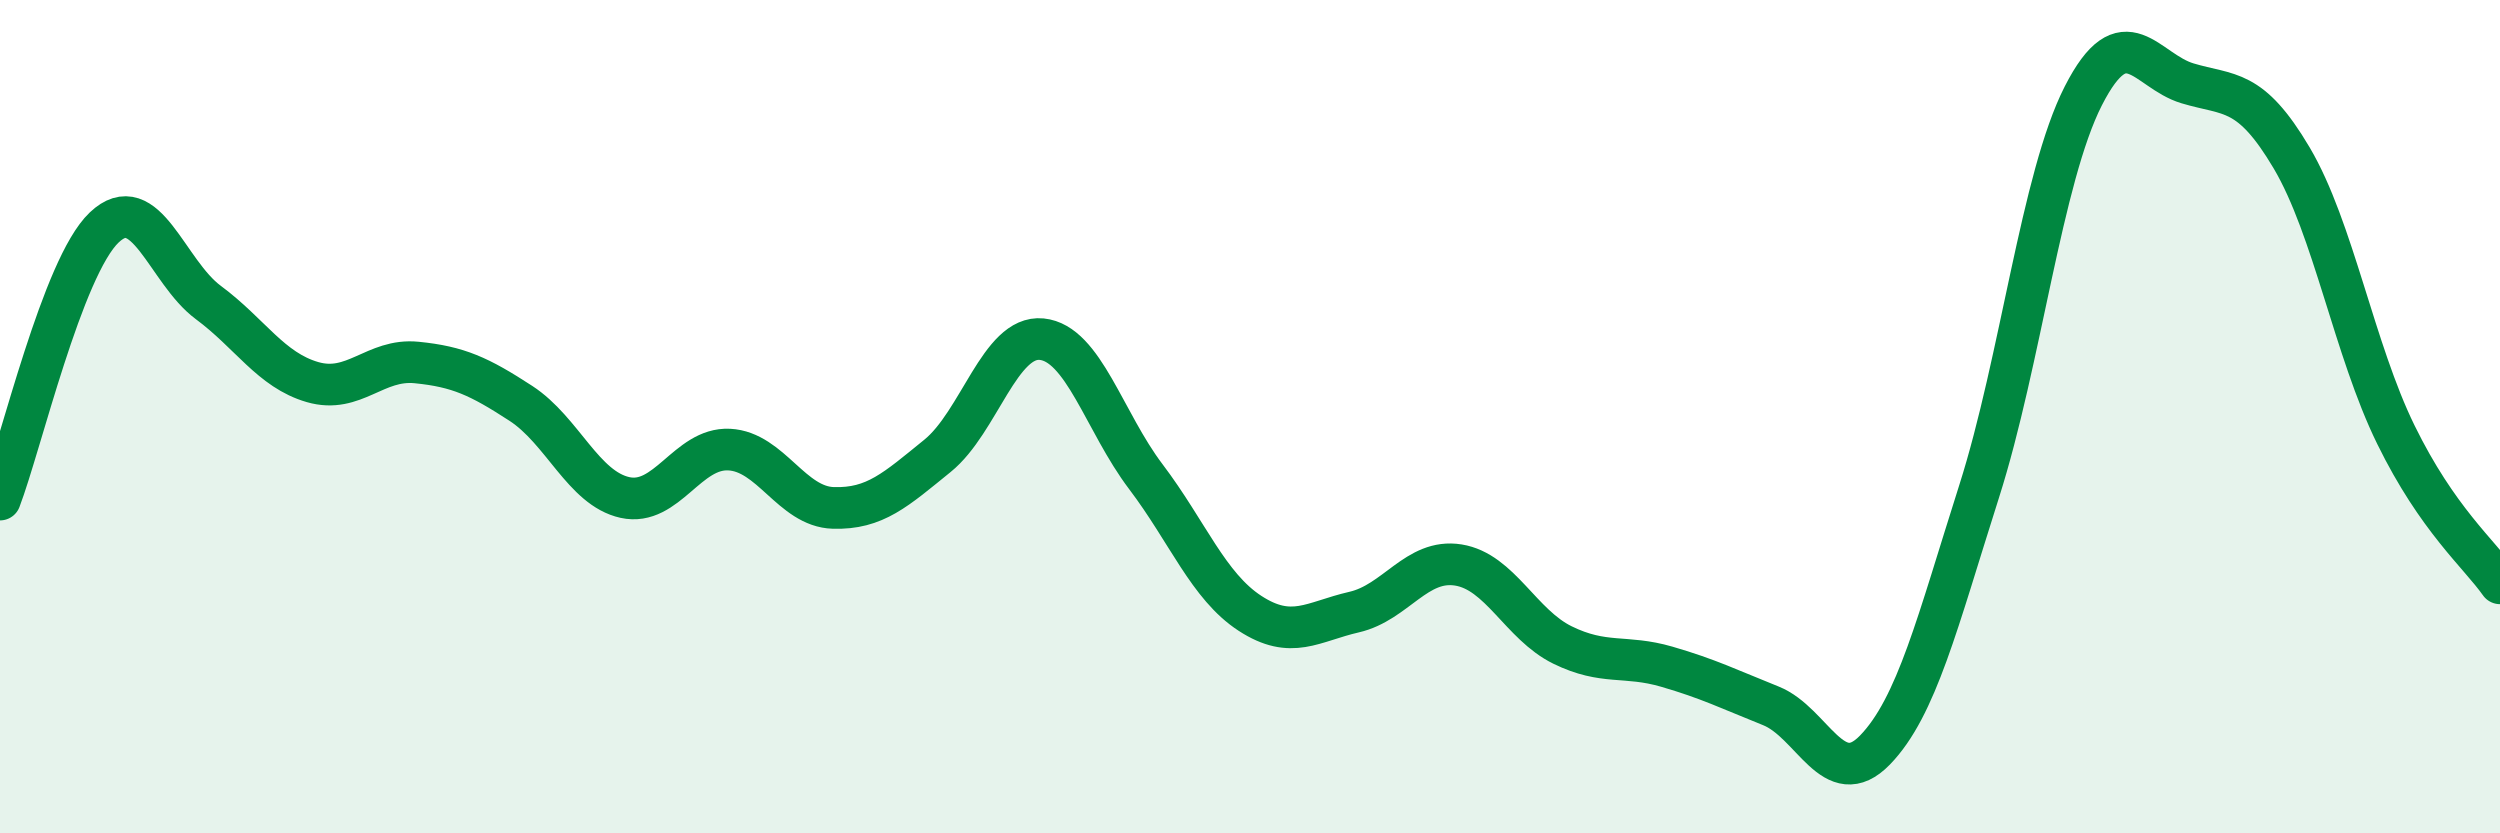 
    <svg width="60" height="20" viewBox="0 0 60 20" xmlns="http://www.w3.org/2000/svg">
      <path
        d="M 0,11.99 C 0.5,10.68 1.5,6.41 2.5,5.46 C 3.5,4.51 4,6.52 5,7.26 C 6,8 6.5,8.88 7.5,9.17 C 8.5,9.46 9,8.6 10,8.7 C 11,8.8 11.5,9.03 12.5,9.68 C 13.5,10.33 14,11.72 15,11.94 C 16,12.16 16.5,10.74 17.5,10.79 C 18.5,10.84 19,12.16 20,12.19 C 21,12.22 21.5,11.75 22.5,10.94 C 23.5,10.13 24,8.04 25,8.14 C 26,8.24 26.5,10.12 27.5,11.44 C 28.5,12.76 29,14.07 30,14.72 C 31,15.37 31.5,14.92 32.5,14.69 C 33.5,14.46 34,13.4 35,13.56 C 36,13.72 36.5,14.99 37.5,15.48 C 38.5,15.97 39,15.71 40,16 C 41,16.29 41.5,16.54 42.5,16.94 C 43.5,17.34 44,19.03 45,18 C 46,16.97 46.5,14.93 47.5,11.79 C 48.5,8.65 49,4.26 50,2.3 C 51,0.34 51.5,1.7 52.5,2 C 53.5,2.3 54,2.1 55,3.79 C 56,5.48 56.5,8.39 57.5,10.43 C 58.5,12.47 59.5,13.29 60,14L60 20L0 20Z"
        fill="#008740"
        opacity="0.1"
        stroke-linecap="round"
        stroke-linejoin="round"
      />
      <path
        d="M 0,11.99 C 0.5,10.68 1.5,6.41 2.5,5.46 C 3.5,4.51 4,6.52 5,7.26 C 6,8 6.5,8.88 7.5,9.17 C 8.5,9.46 9,8.6 10,8.7 C 11,8.8 11.5,9.03 12.5,9.68 C 13.5,10.33 14,11.72 15,11.94 C 16,12.16 16.5,10.74 17.5,10.79 C 18.5,10.84 19,12.16 20,12.19 C 21,12.22 21.5,11.75 22.5,10.94 C 23.5,10.13 24,8.04 25,8.14 C 26,8.24 26.5,10.12 27.5,11.44 C 28.5,12.76 29,14.07 30,14.72 C 31,15.37 31.5,14.92 32.5,14.69 C 33.5,14.46 34,13.4 35,13.56 C 36,13.72 36.5,14.99 37.5,15.48 C 38.5,15.97 39,15.71 40,16 C 41,16.29 41.5,16.54 42.5,16.94 C 43.5,17.34 44,19.03 45,18 C 46,16.97 46.5,14.93 47.5,11.79 C 48.5,8.65 49,4.26 50,2.3 C 51,0.34 51.5,1.7 52.5,2 C 53.5,2.3 54,2.1 55,3.79 C 56,5.48 56.5,8.39 57.5,10.43 C 58.5,12.47 59.5,13.29 60,14"
        stroke="#008740"
        stroke-width="1"
        fill="none"
        stroke-linecap="round"
        stroke-linejoin="round"
      />
    </svg>
  